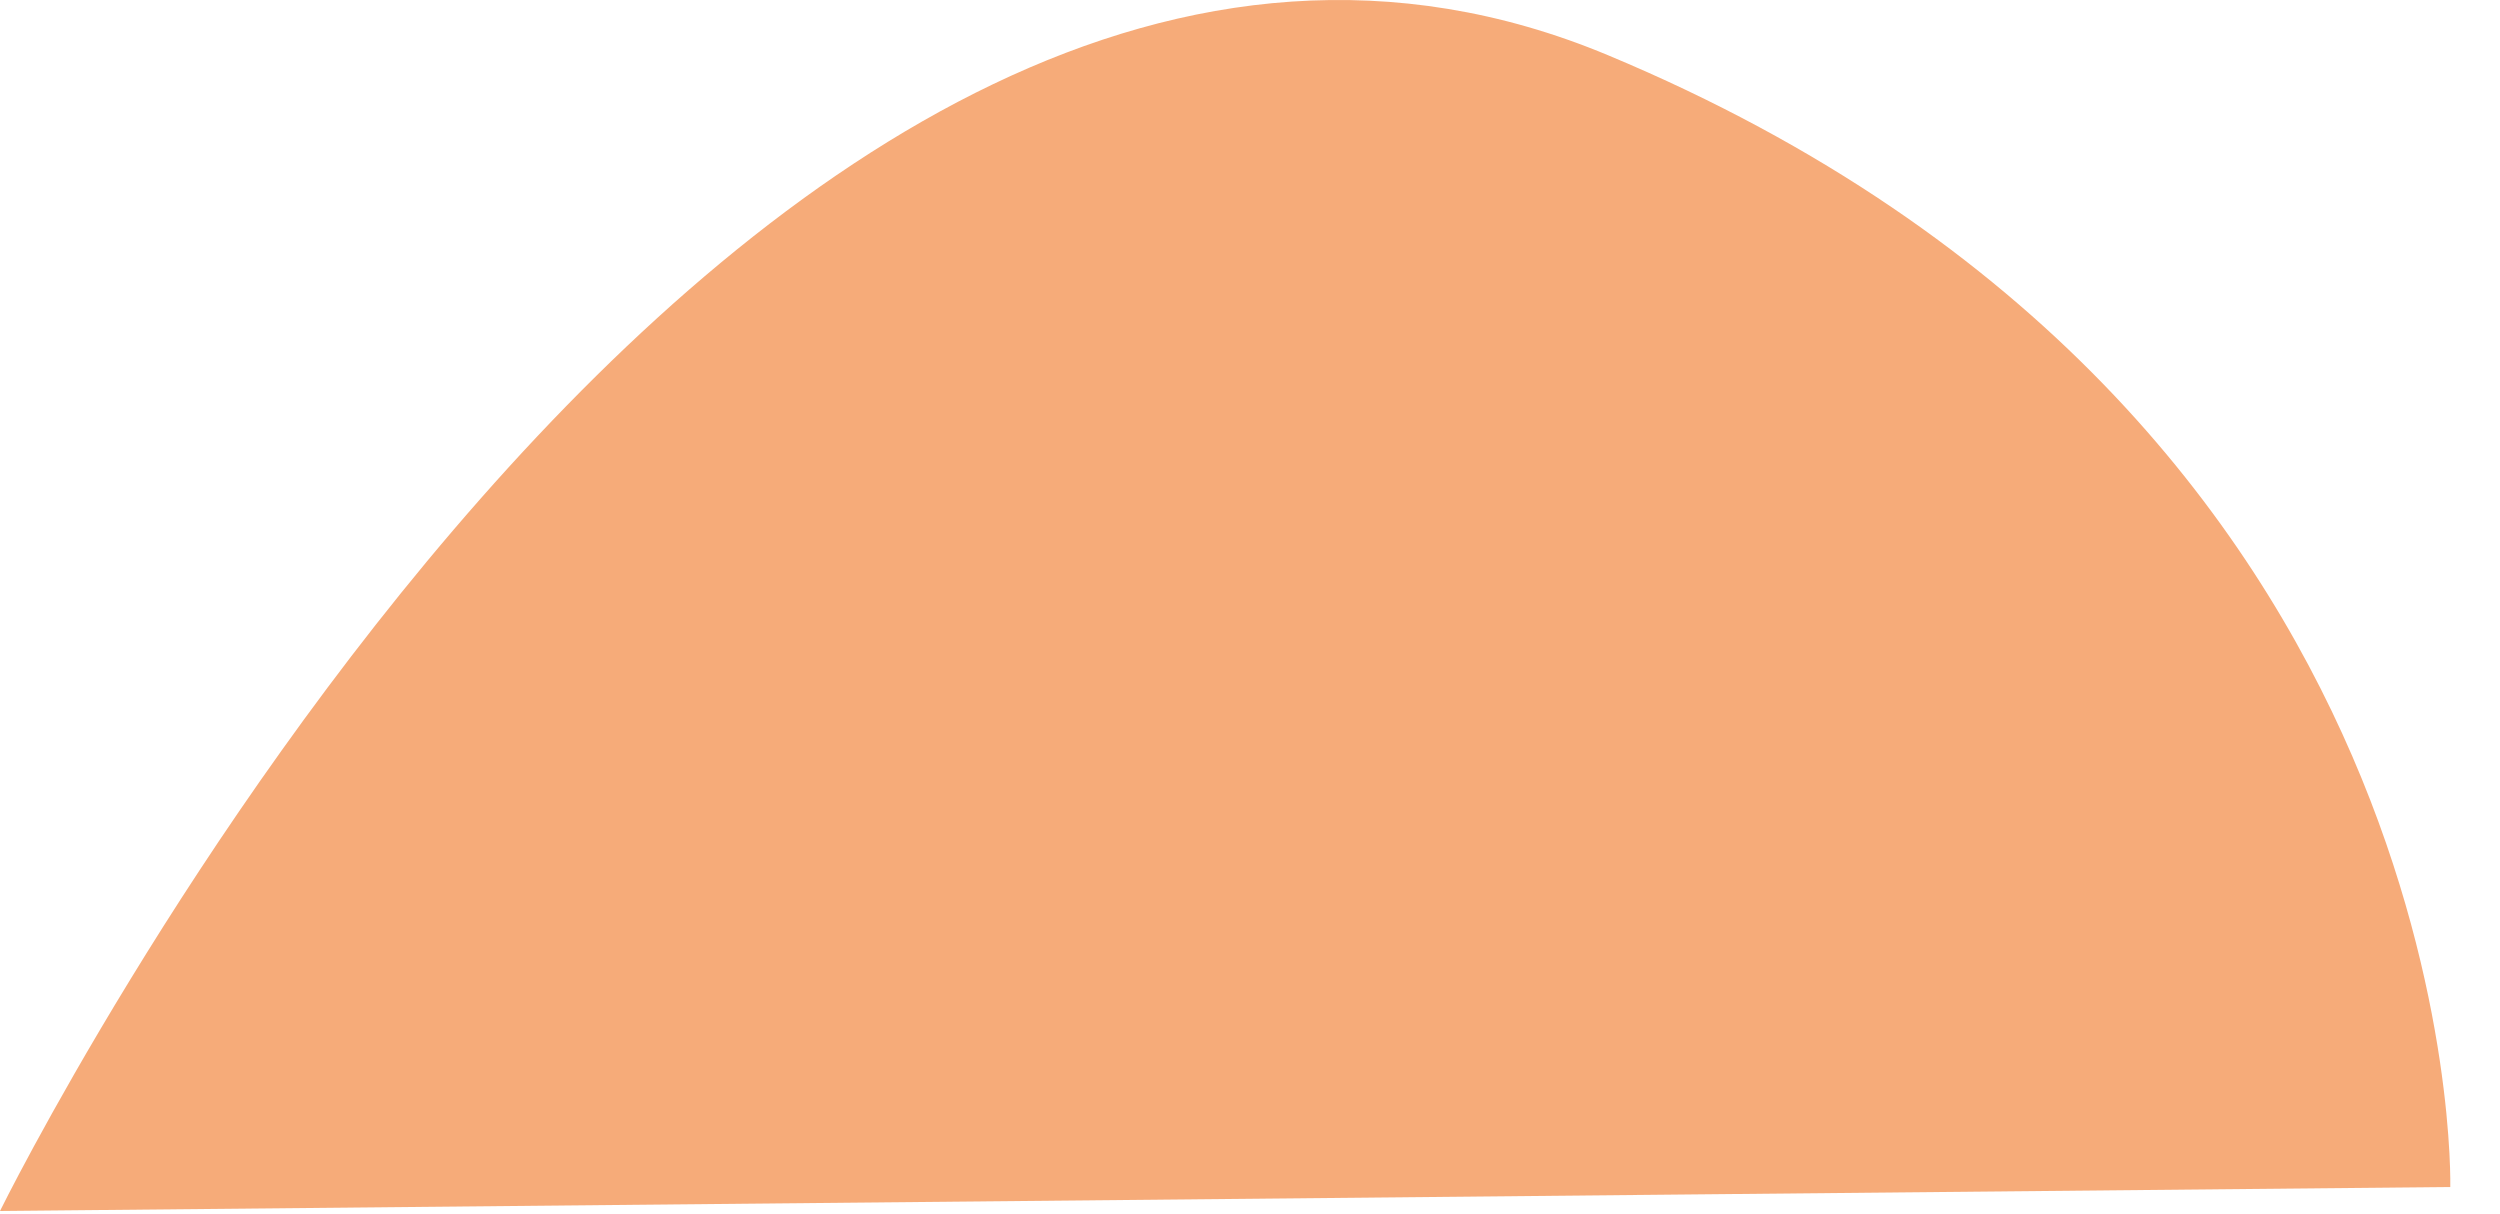 <?xml version="1.0" encoding="utf-8"?>
<svg xmlns="http://www.w3.org/2000/svg" fill="none" height="100%" overflow="visible" preserveAspectRatio="none" style="display: block;" viewBox="0 0 35 17" width="100%">
<path d="M0 16.954C0 16.954 10.452 -4.263 22.512 0.773C34.572 5.808 34.304 16.618 34.304 16.618L0 16.954Z" fill="#F6AB79" id="Vector"/>
</svg>